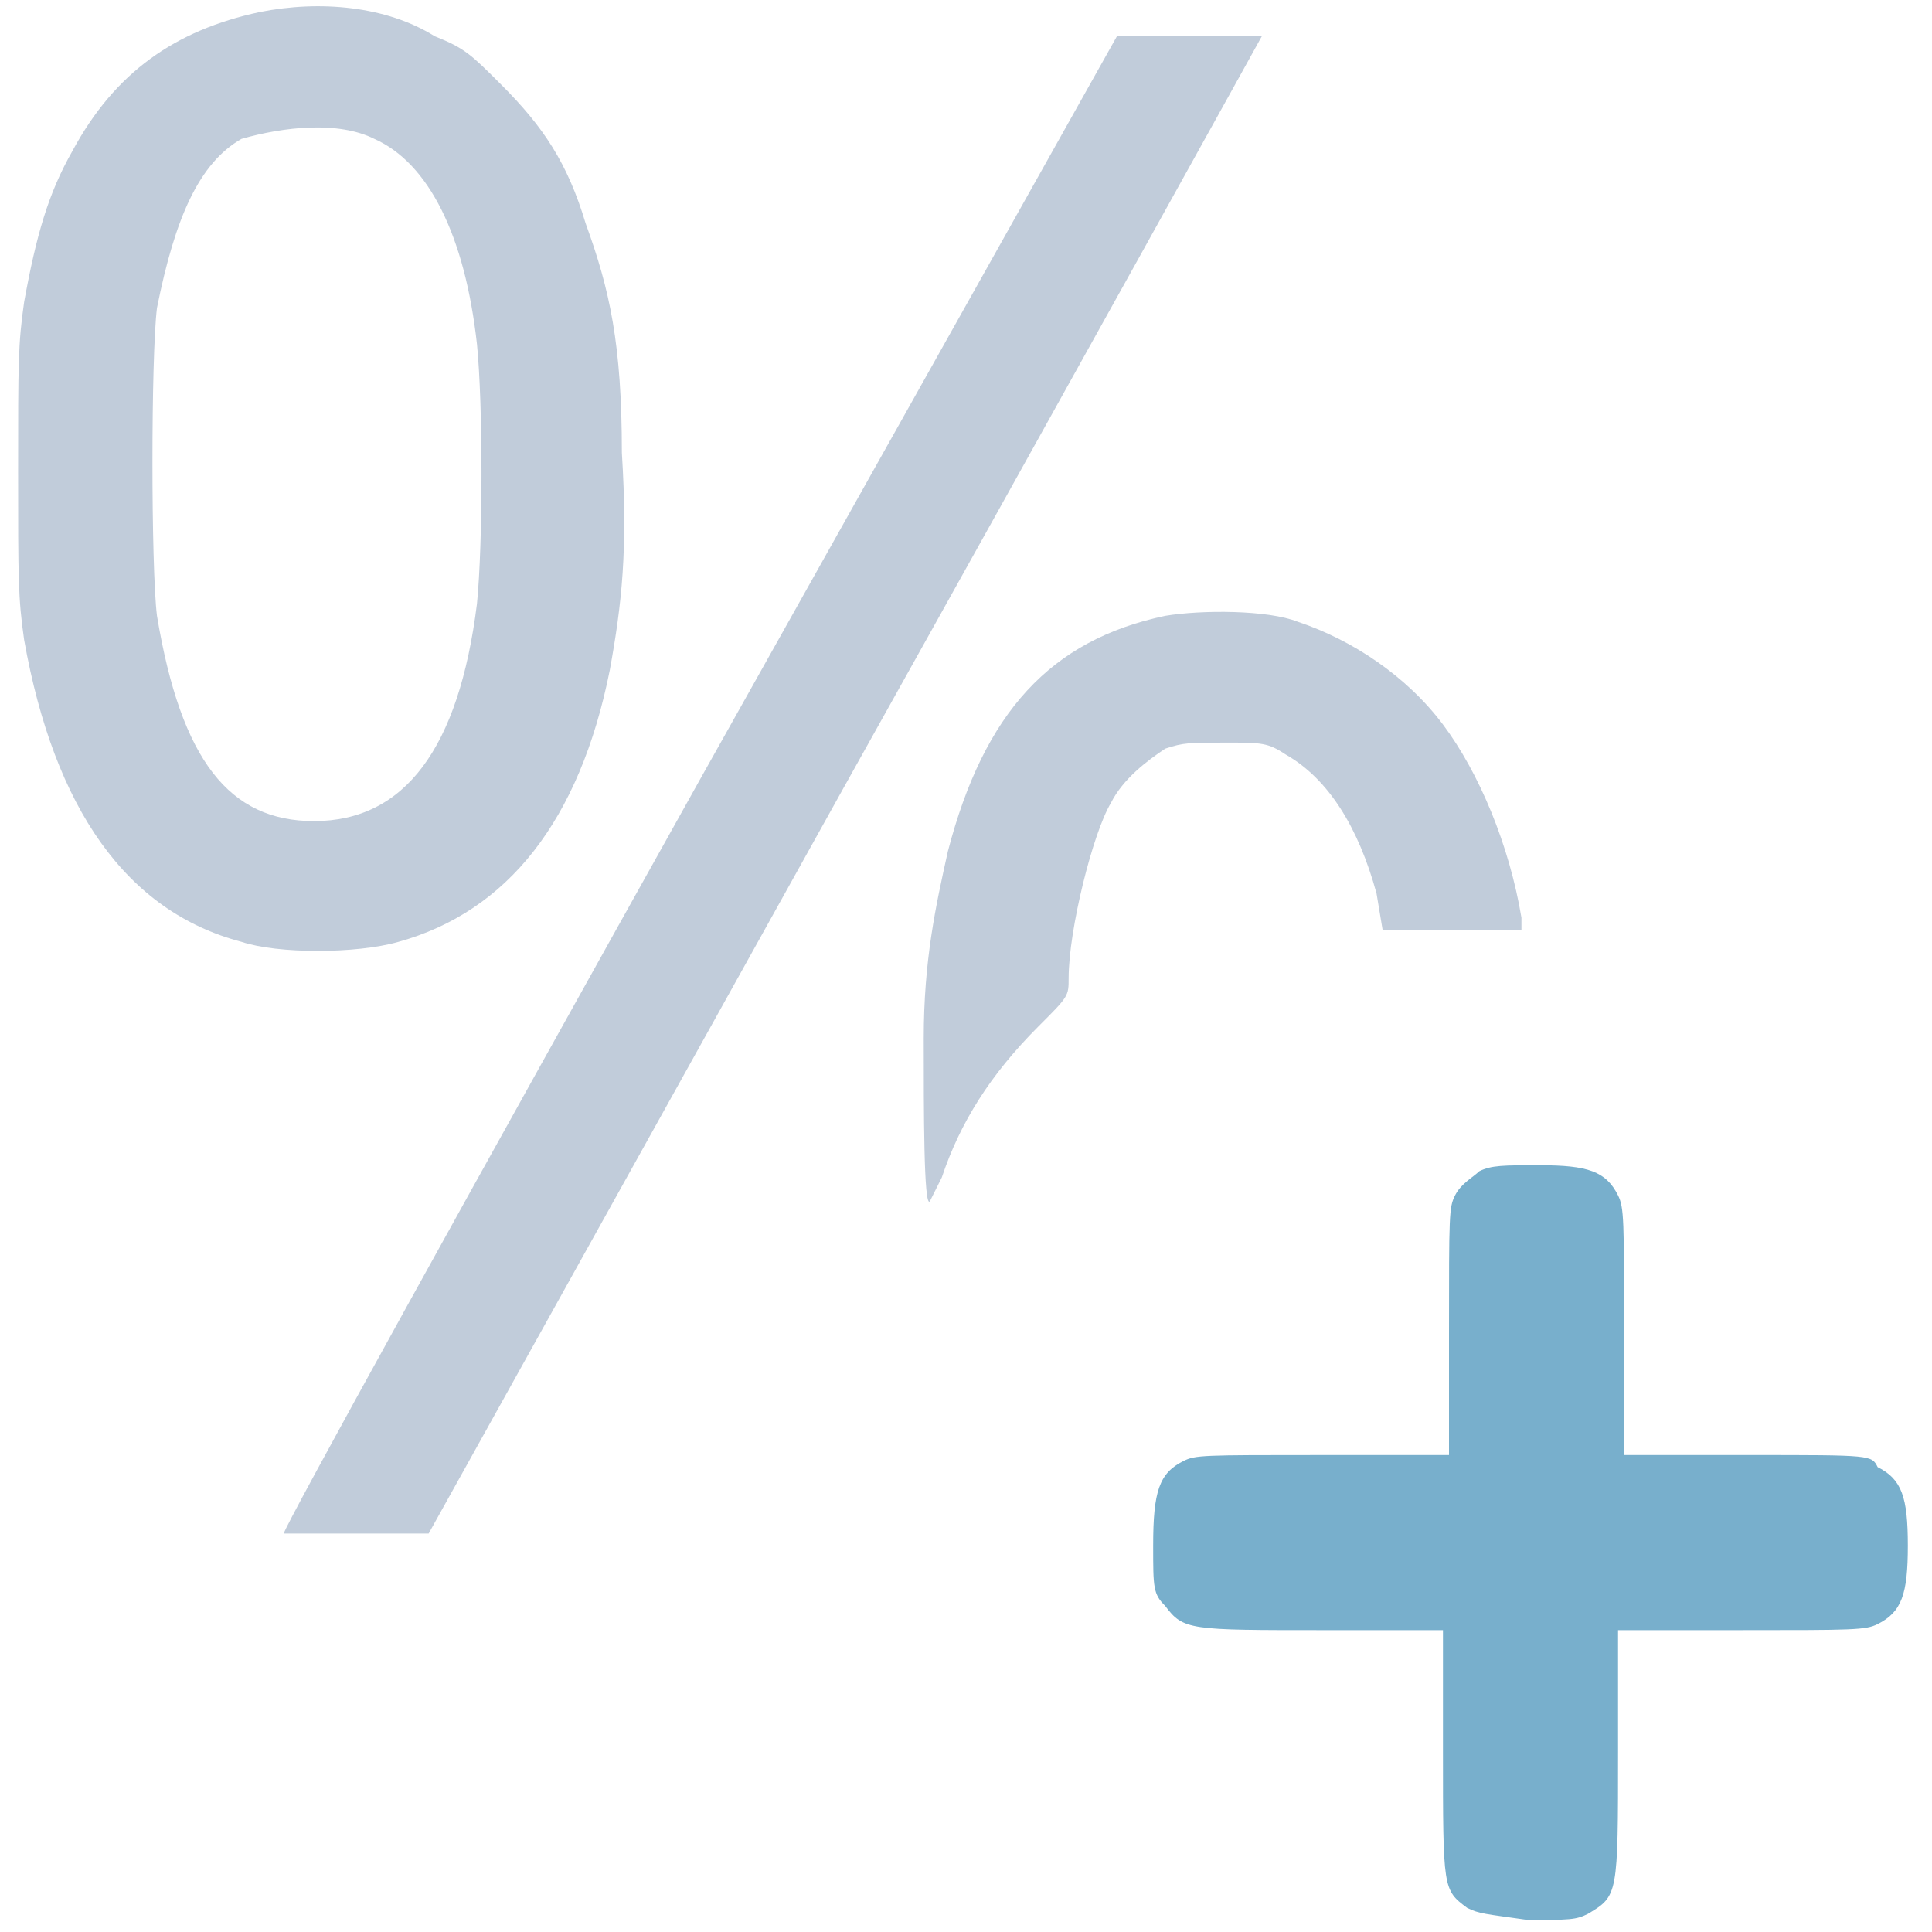 <?xml version="1.0" encoding="utf-8"?>
<!DOCTYPE svg PUBLIC "-//W3C//DTD SVG 1.1//EN" "http://www.w3.org/Graphics/SVG/1.1/DTD/svg11.dtd">
<svg version="1.1" xmlns="http://www.w3.org/2000/svg" xmlns:xlink="http://www.w3.org/1999/xlink" x="0px" y="0px"
	 width="32px" height="32px" viewBox="-51 667.9 32 32" enable-background="new -51 667.9 32 32" xml:space="preserve">
<g>
	<path fill="#C1CCDA" d="M-46.7,668.1c-1.4,0.3-2.4,1-3.1,2.3c-0.4,0.7-0.6,1.4-0.8,2.5c-0.1,0.7-0.1,1-0.1,2.8c0,1.8,0,2.1,0.1,2.8
		c0.5,2.8,1.7,4.5,3.6,5c0.6,0.2,1.9,0.2,2.6,0c1.8-0.5,3-2,3.5-4.5c0.2-1.1,0.3-2,0.2-3.6c0-1.8-0.2-2.7-0.6-3.8
		c-0.3-1-0.7-1.6-1.4-2.3c-0.5-0.5-0.6-0.6-1.1-0.8C-44.6,668-45.7,667.9-46.7,668.1z M-44.8,670.2c0.9,0.4,1.5,1.6,1.7,3.4
		c0.1,1,0.1,3.3,0,4.3c-0.3,2.4-1.2,3.6-2.7,3.6c-1.4,0-2.2-1-2.6-3.4c-0.1-0.8-0.1-4.3,0-5.1c0.3-1.5,0.7-2.4,1.4-2.8
		C-46.3,670-45.4,669.9-44.8,670.2z"/>
	<path fill="#C1CCDA" d="M-39.4,680.8c-3.8,6.8-6.9,12.4-6.9,12.5c0,0,0.6,0,1.2,0l1.2,0l6.9-12.4c3.8-6.8,6.9-12.4,6.9-12.4
		c0,0-0.6,0-1.2,0h-1.2L-39.4,680.8z"/>
	<path fill="#C1CCDA" d="M-31.7,678.1c-1.9,0.4-3,1.6-3.6,3.9c-0.2,0.9-0.4,1.8-0.4,3.1c0,1.2,0,2.8,0.1,2.7c0,0,0.1-0.2,0.2-0.4
		c0.3-0.9,0.8-1.7,1.6-2.5c0.5-0.5,0.5-0.5,0.5-0.8c0-0.8,0.4-2.4,0.7-2.9c0.2-0.4,0.6-0.7,0.9-0.9c0.3-0.1,0.4-0.1,1-0.1
		c0.6,0,0.7,0,1,0.2c0.7,0.4,1.2,1.2,1.5,2.3l0.1,0.6h1.1h1.2l0-0.2c-0.2-1.2-0.7-2.4-1.3-3.2c-0.6-0.8-1.5-1.4-2.4-1.7
		C-30,678-31.1,678-31.7,678.1z"/>
</g>
<path fill="#78AFCC" d="M-26.5,687.3c-0.1,0.1-0.3,0.2-0.4,0.4C-27,687.9-27,688-27,690v2h-2.1c-2,0-2.1,0-2.3,0.1
	c-0.4,0.2-0.5,0.5-0.5,1.4c0,0.7,0,0.8,0.2,1c0.3,0.4,0.4,0.4,2.6,0.4h2v2c0,2.3,0,2.3,0.4,2.6c0.2,0.1,0.3,0.1,1,0.2
	c0.7,0,0.8,0,1-0.1c0.5-0.3,0.5-0.3,0.5-2.7v-2h2c1.9,0,2.1,0,2.3-0.1c0.4-0.2,0.5-0.5,0.5-1.3c0-0.8-0.1-1.1-0.5-1.3
	C-20,692-20,692-22,692h-2.1v-2c0-1.9,0-2.1-0.1-2.3c-0.2-0.4-0.5-0.5-1.3-0.5C-26.1,687.2-26.3,687.2-26.5,687.3z"/>
</svg>
